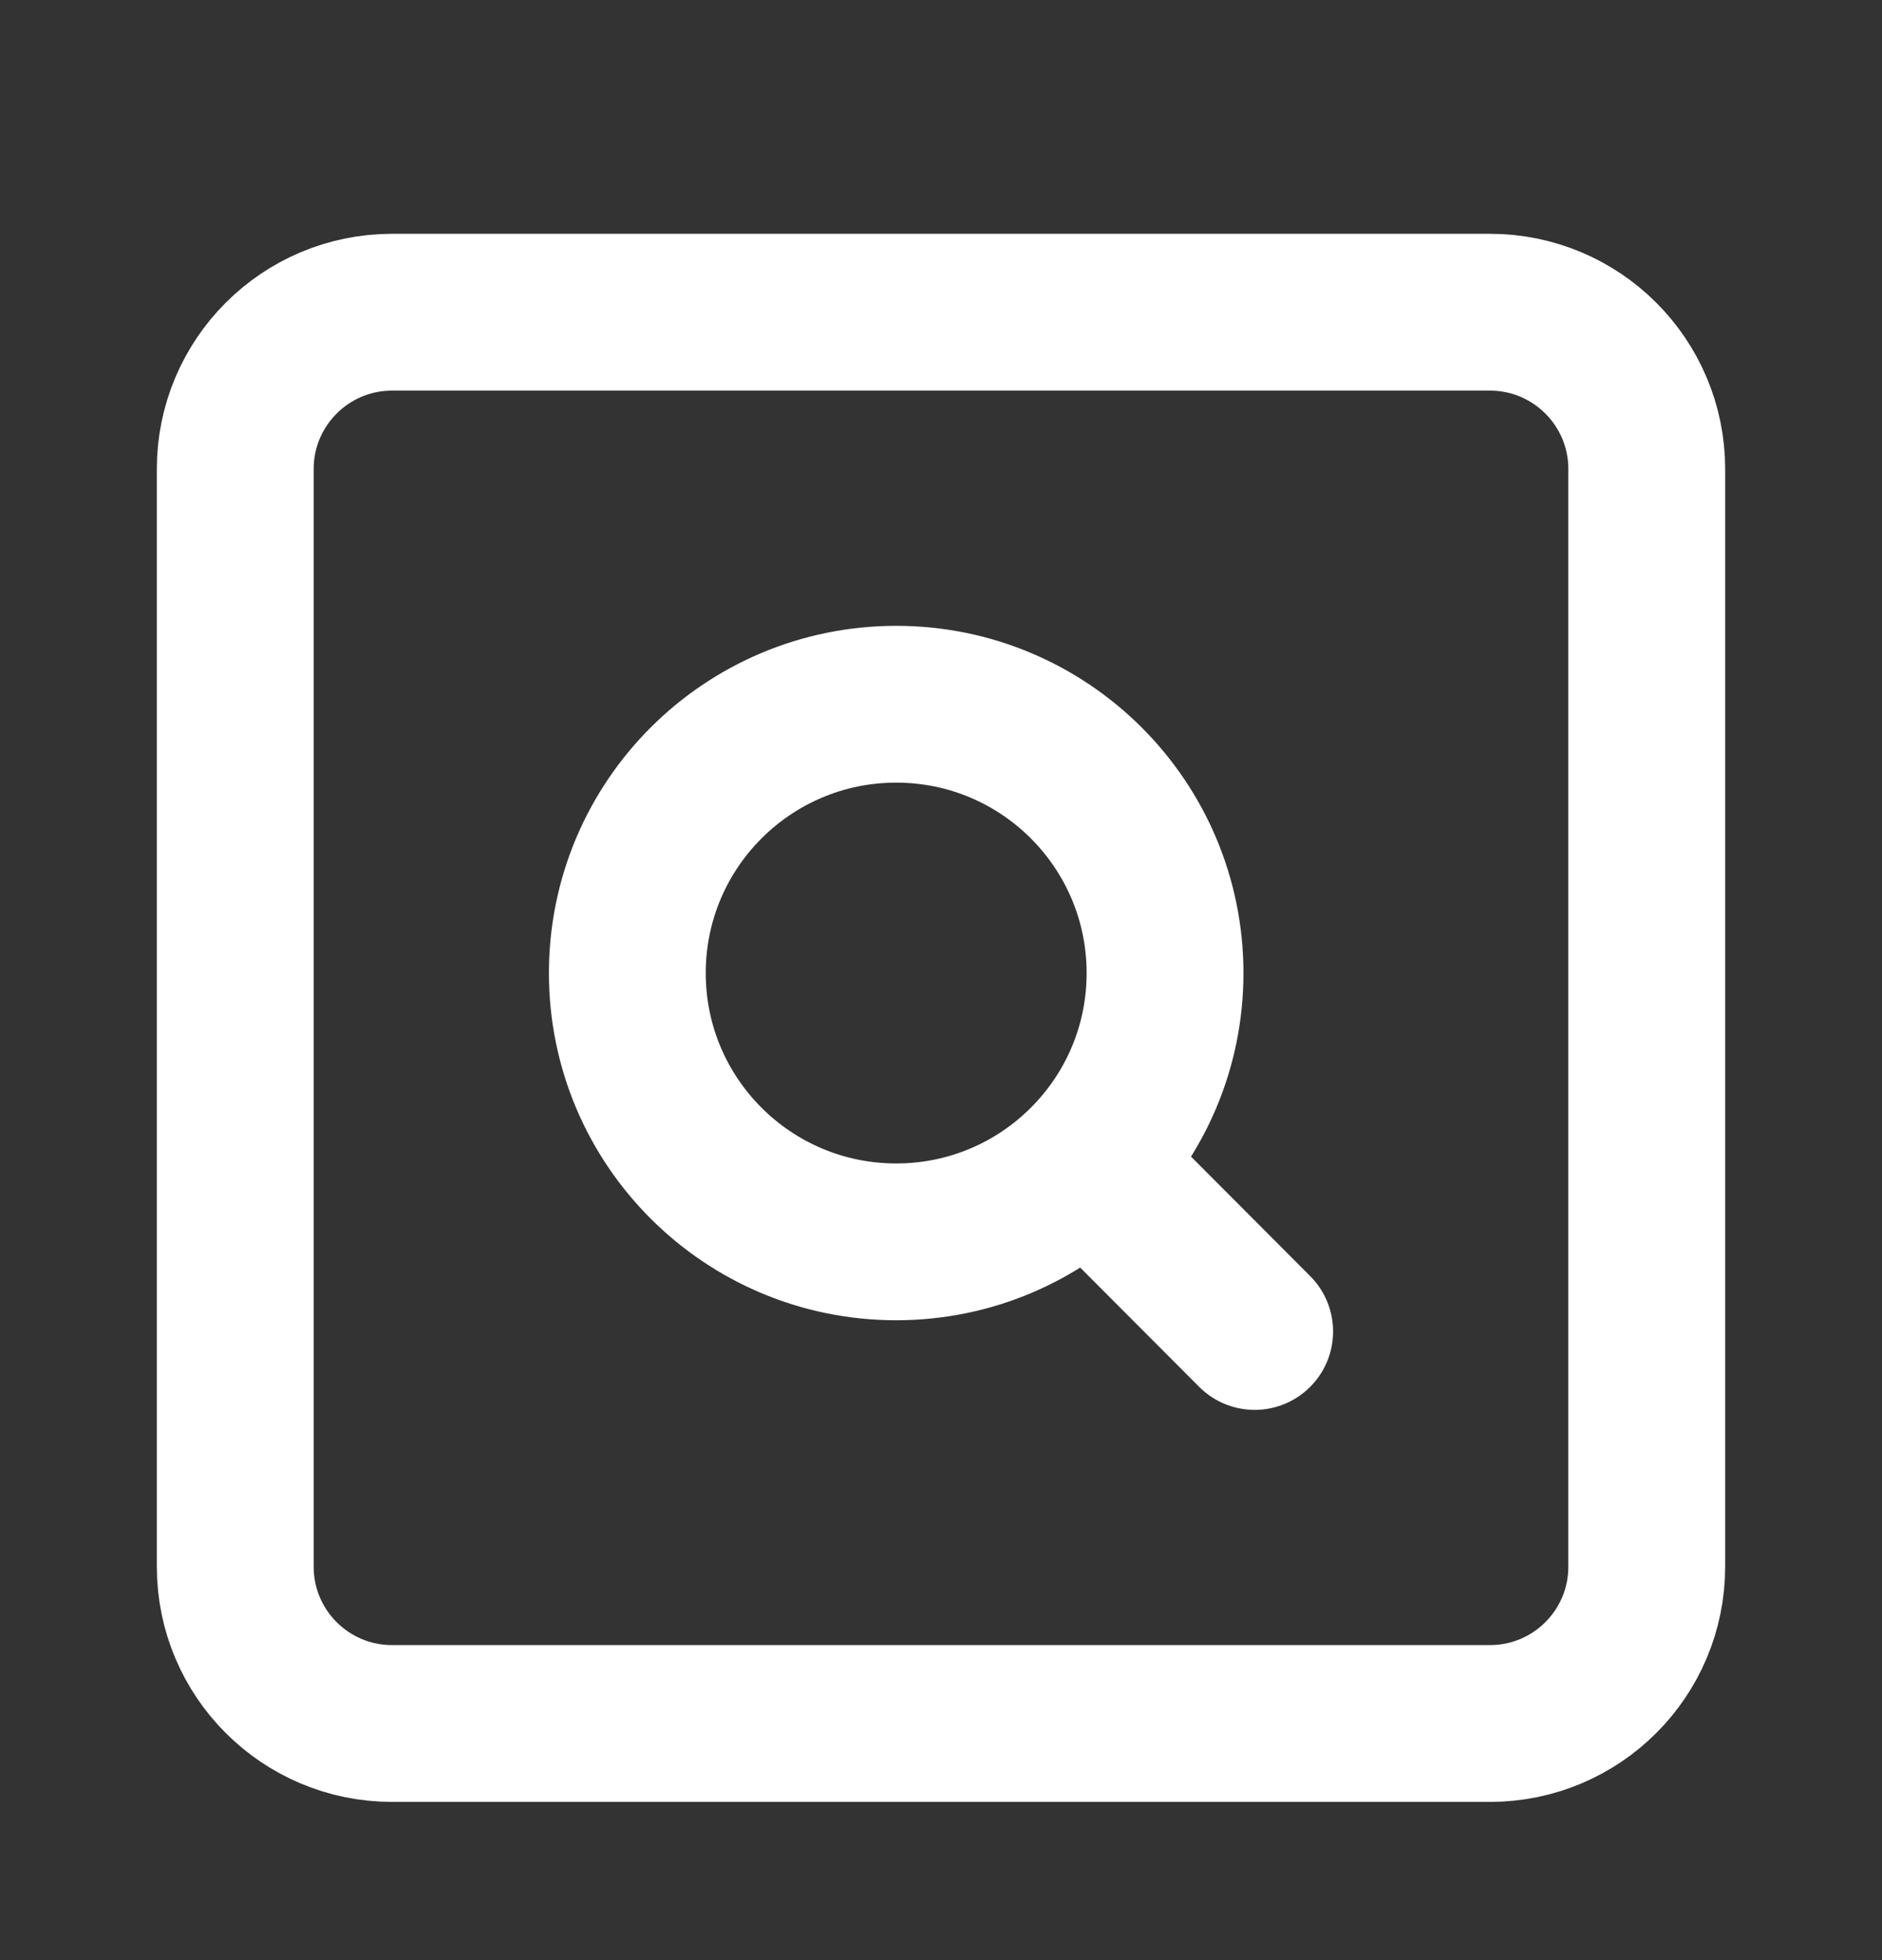 <svg width="24" height="25" viewBox="0 0 24 25" fill="none" xmlns="http://www.w3.org/2000/svg">
<rect x="0" y="0" width="24" height="25" fill="#333333" stroke="none"/>
<g clip-path="url(#clip0_210_11781)">
<path d="M3 19.982V5.982C3 4.878 3.895 3.982 5 3.982H19C20.105 3.982 21 4.878 21 5.982V19.982C21 21.087 20.105 21.982 19 21.982H5C3.895 21.982 3 21.087 3 19.982Z" stroke="white" stroke-width="2"/>
<path d="M13.856 14.832C14.475 14.212 14.857 13.356 14.857 12.411C14.857 10.517 13.322 8.982 11.429 8.982C9.535 8.982 8 10.517 8 12.411C8 14.305 9.535 15.839 11.429 15.839C12.377 15.839 13.236 15.454 13.856 14.832ZM13.856 14.832L16 16.982" stroke="white" stroke-width="2" stroke-linecap="round" stroke-linejoin="round"/>
</g>
<defs>
<clipPath id="clip0_210_11781">
<rect width="24" height="24" fill="white" transform="translate(0 0.982)"/>
</clipPath>
</defs>
</svg>
